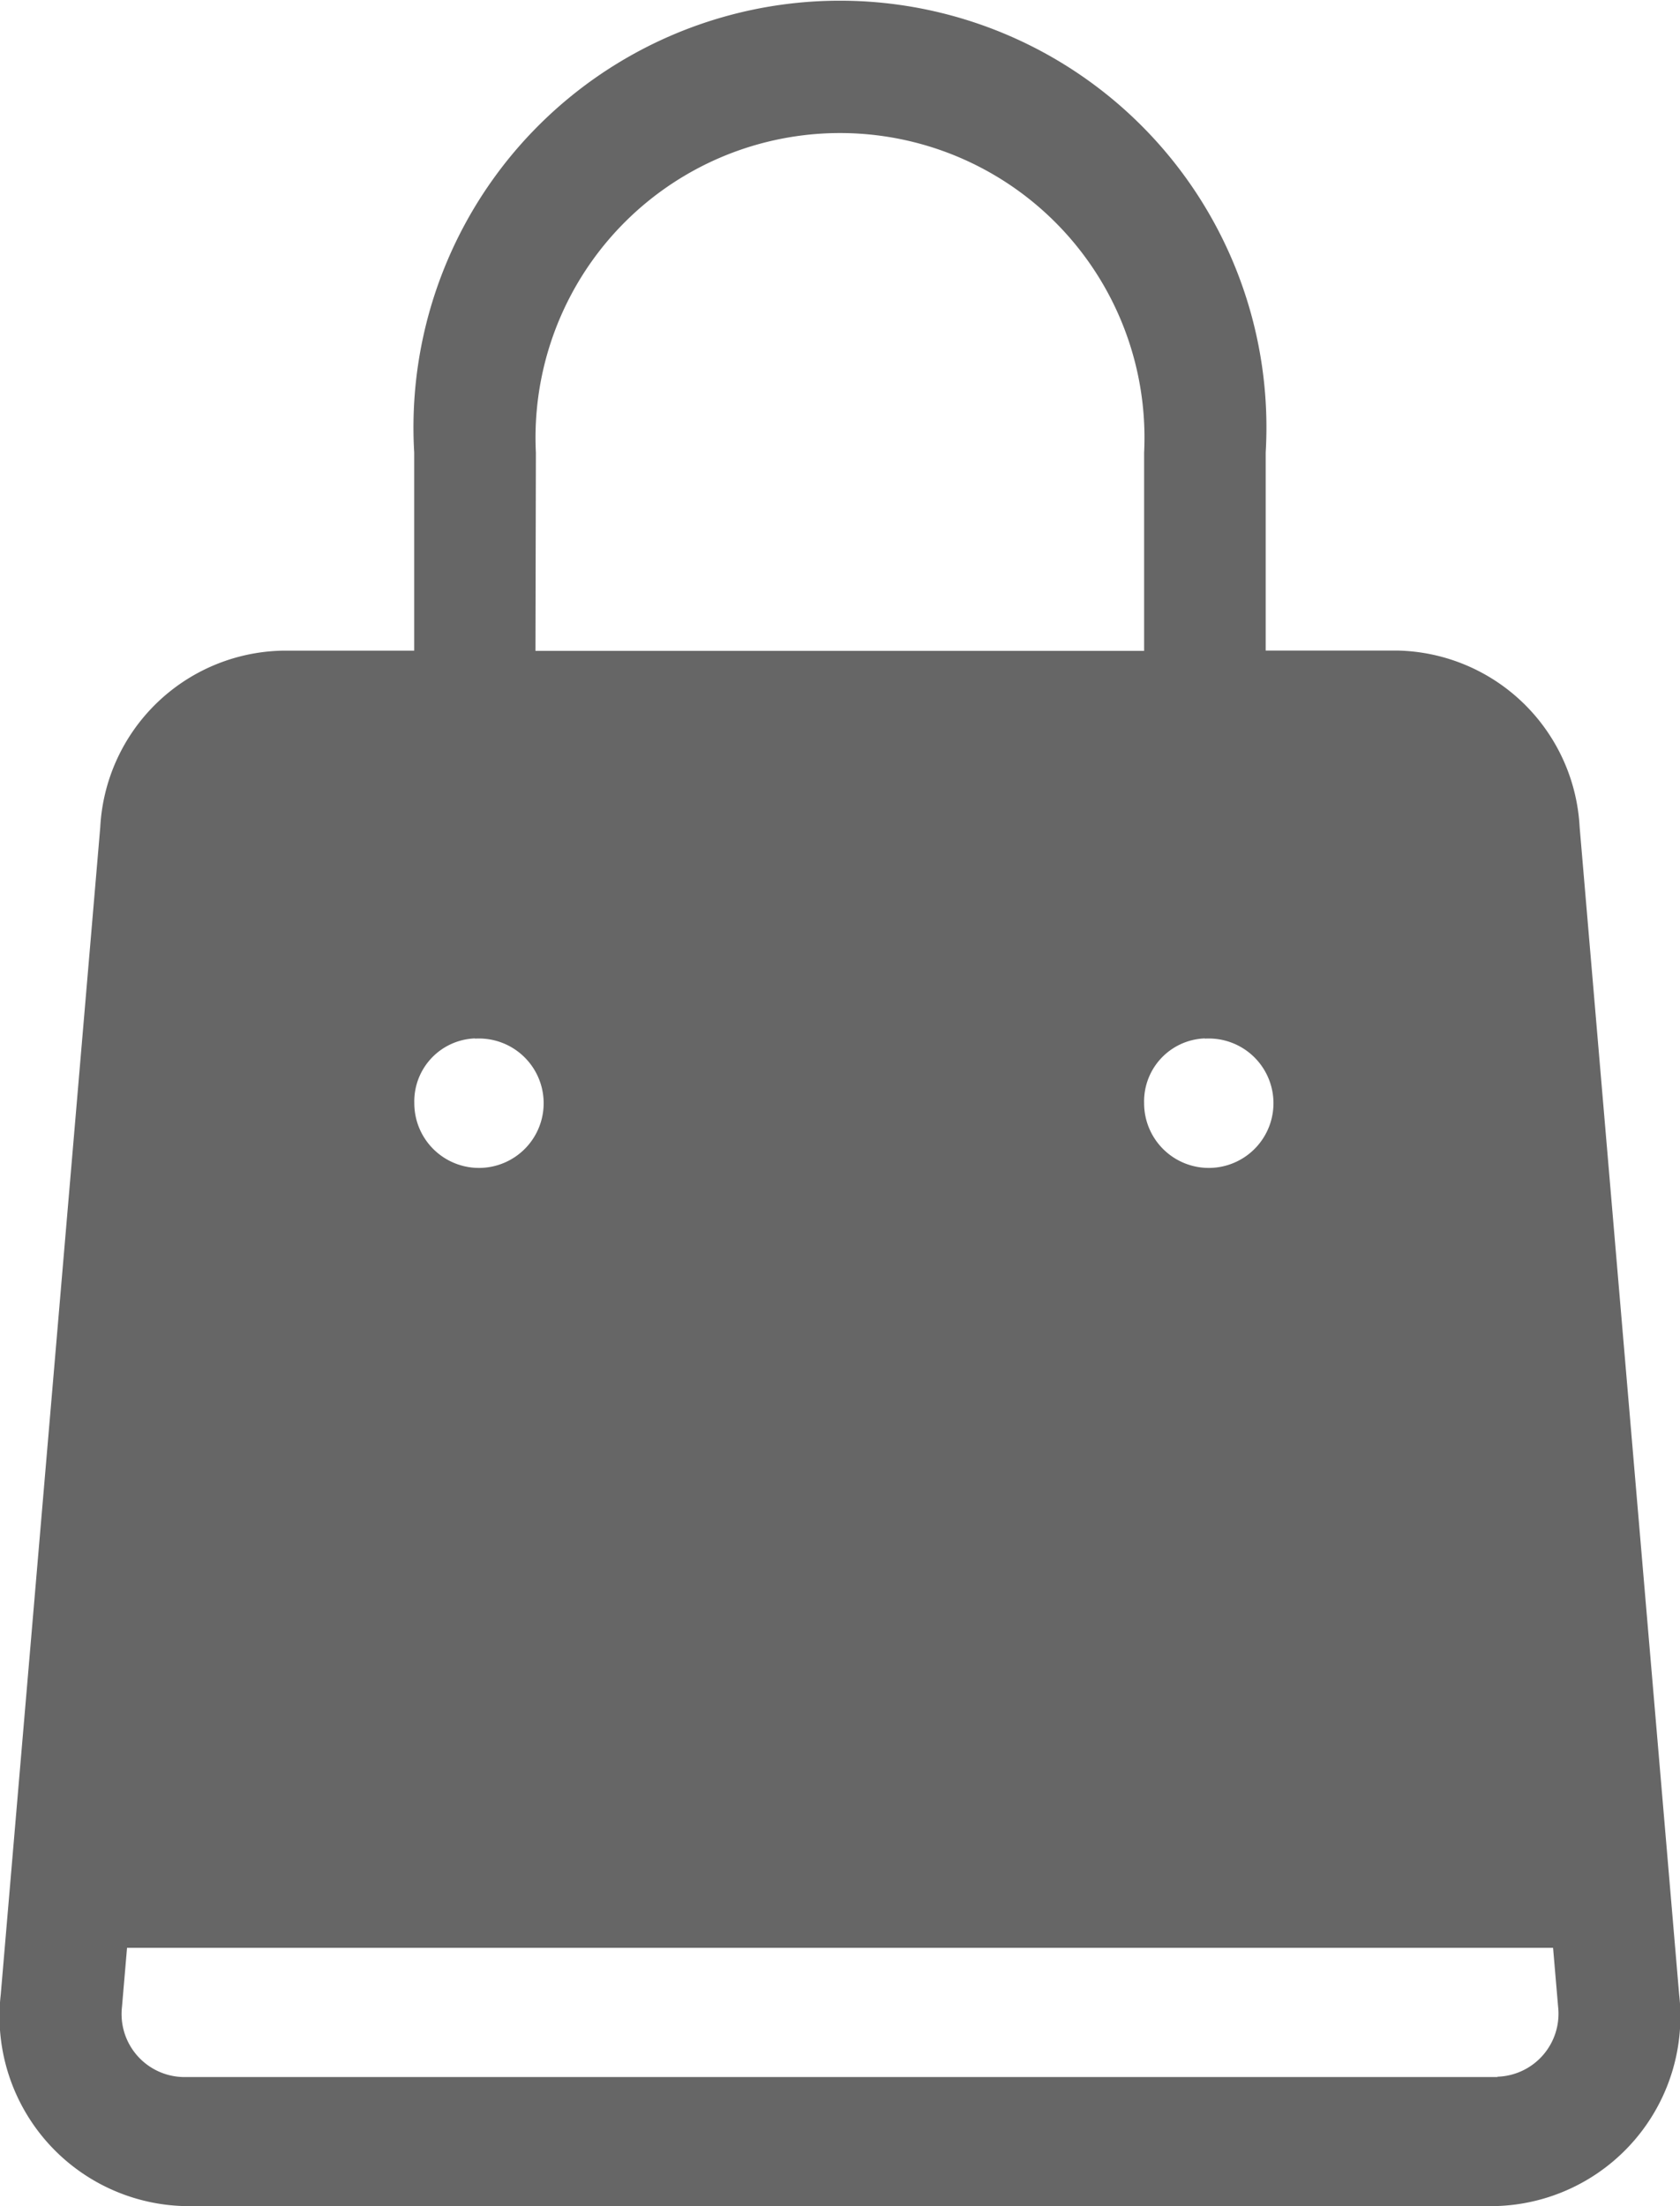 <svg xmlns="http://www.w3.org/2000/svg" width="16.001" height="21" viewBox="0 0 16.001 21"><g transform="translate(-1520 -47)"><path d="M1535.993,65.987l-.948-11.115a1.774,1.774,0,0,0-1.731-1.679h-1.259V51.307a4.062,4.062,0,1,0-8.11,0v1.887h-1.259a1.774,1.774,0,0,0-1.731,1.679l-.948,11.115A1.807,1.807,0,0,0,1521.738,68h12.524A1.807,1.807,0,0,0,1535.993,65.987Zm-4.517-9.1a.616.616,0,1,1-.579.615A.6.6,0,0,1,1531.476,56.885Zm-6.372-5.578a2.9,2.9,0,1,1,5.793,0v1.887H1525.1Zm-.579,5.578a.616.616,0,1,1-.579.615A.6.6,0,0,1,1524.524,56.885Zm9.738,9.885h-12.524a.6.6,0,0,1-.577-.67l.048-.56h13.582l.048.56A.6.6,0,0,1,1534.262,66.769Z" fill="#666"/></g></svg>
